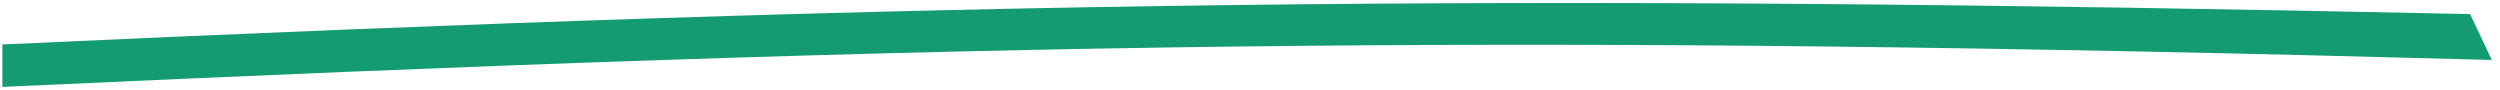 <svg width="278" height="10" viewBox="0 0 278 10" fill="none" xmlns="http://www.w3.org/2000/svg">
<g clip-path="url(#clip0_474_26)">
<path d="M274.677 1.566C167.012 -0.719 106.923 0.044 0.262 4.942V9.667C108.765 4.667 166.956 3.667 277.085 6.667L274.677 1.566Z" fill="#159B73"/>
</g>
<defs>
<clipPath id="clip0_474_26">
<rect width="278" height="10" fill="white"/>
</clipPath>
</defs>
</svg>

